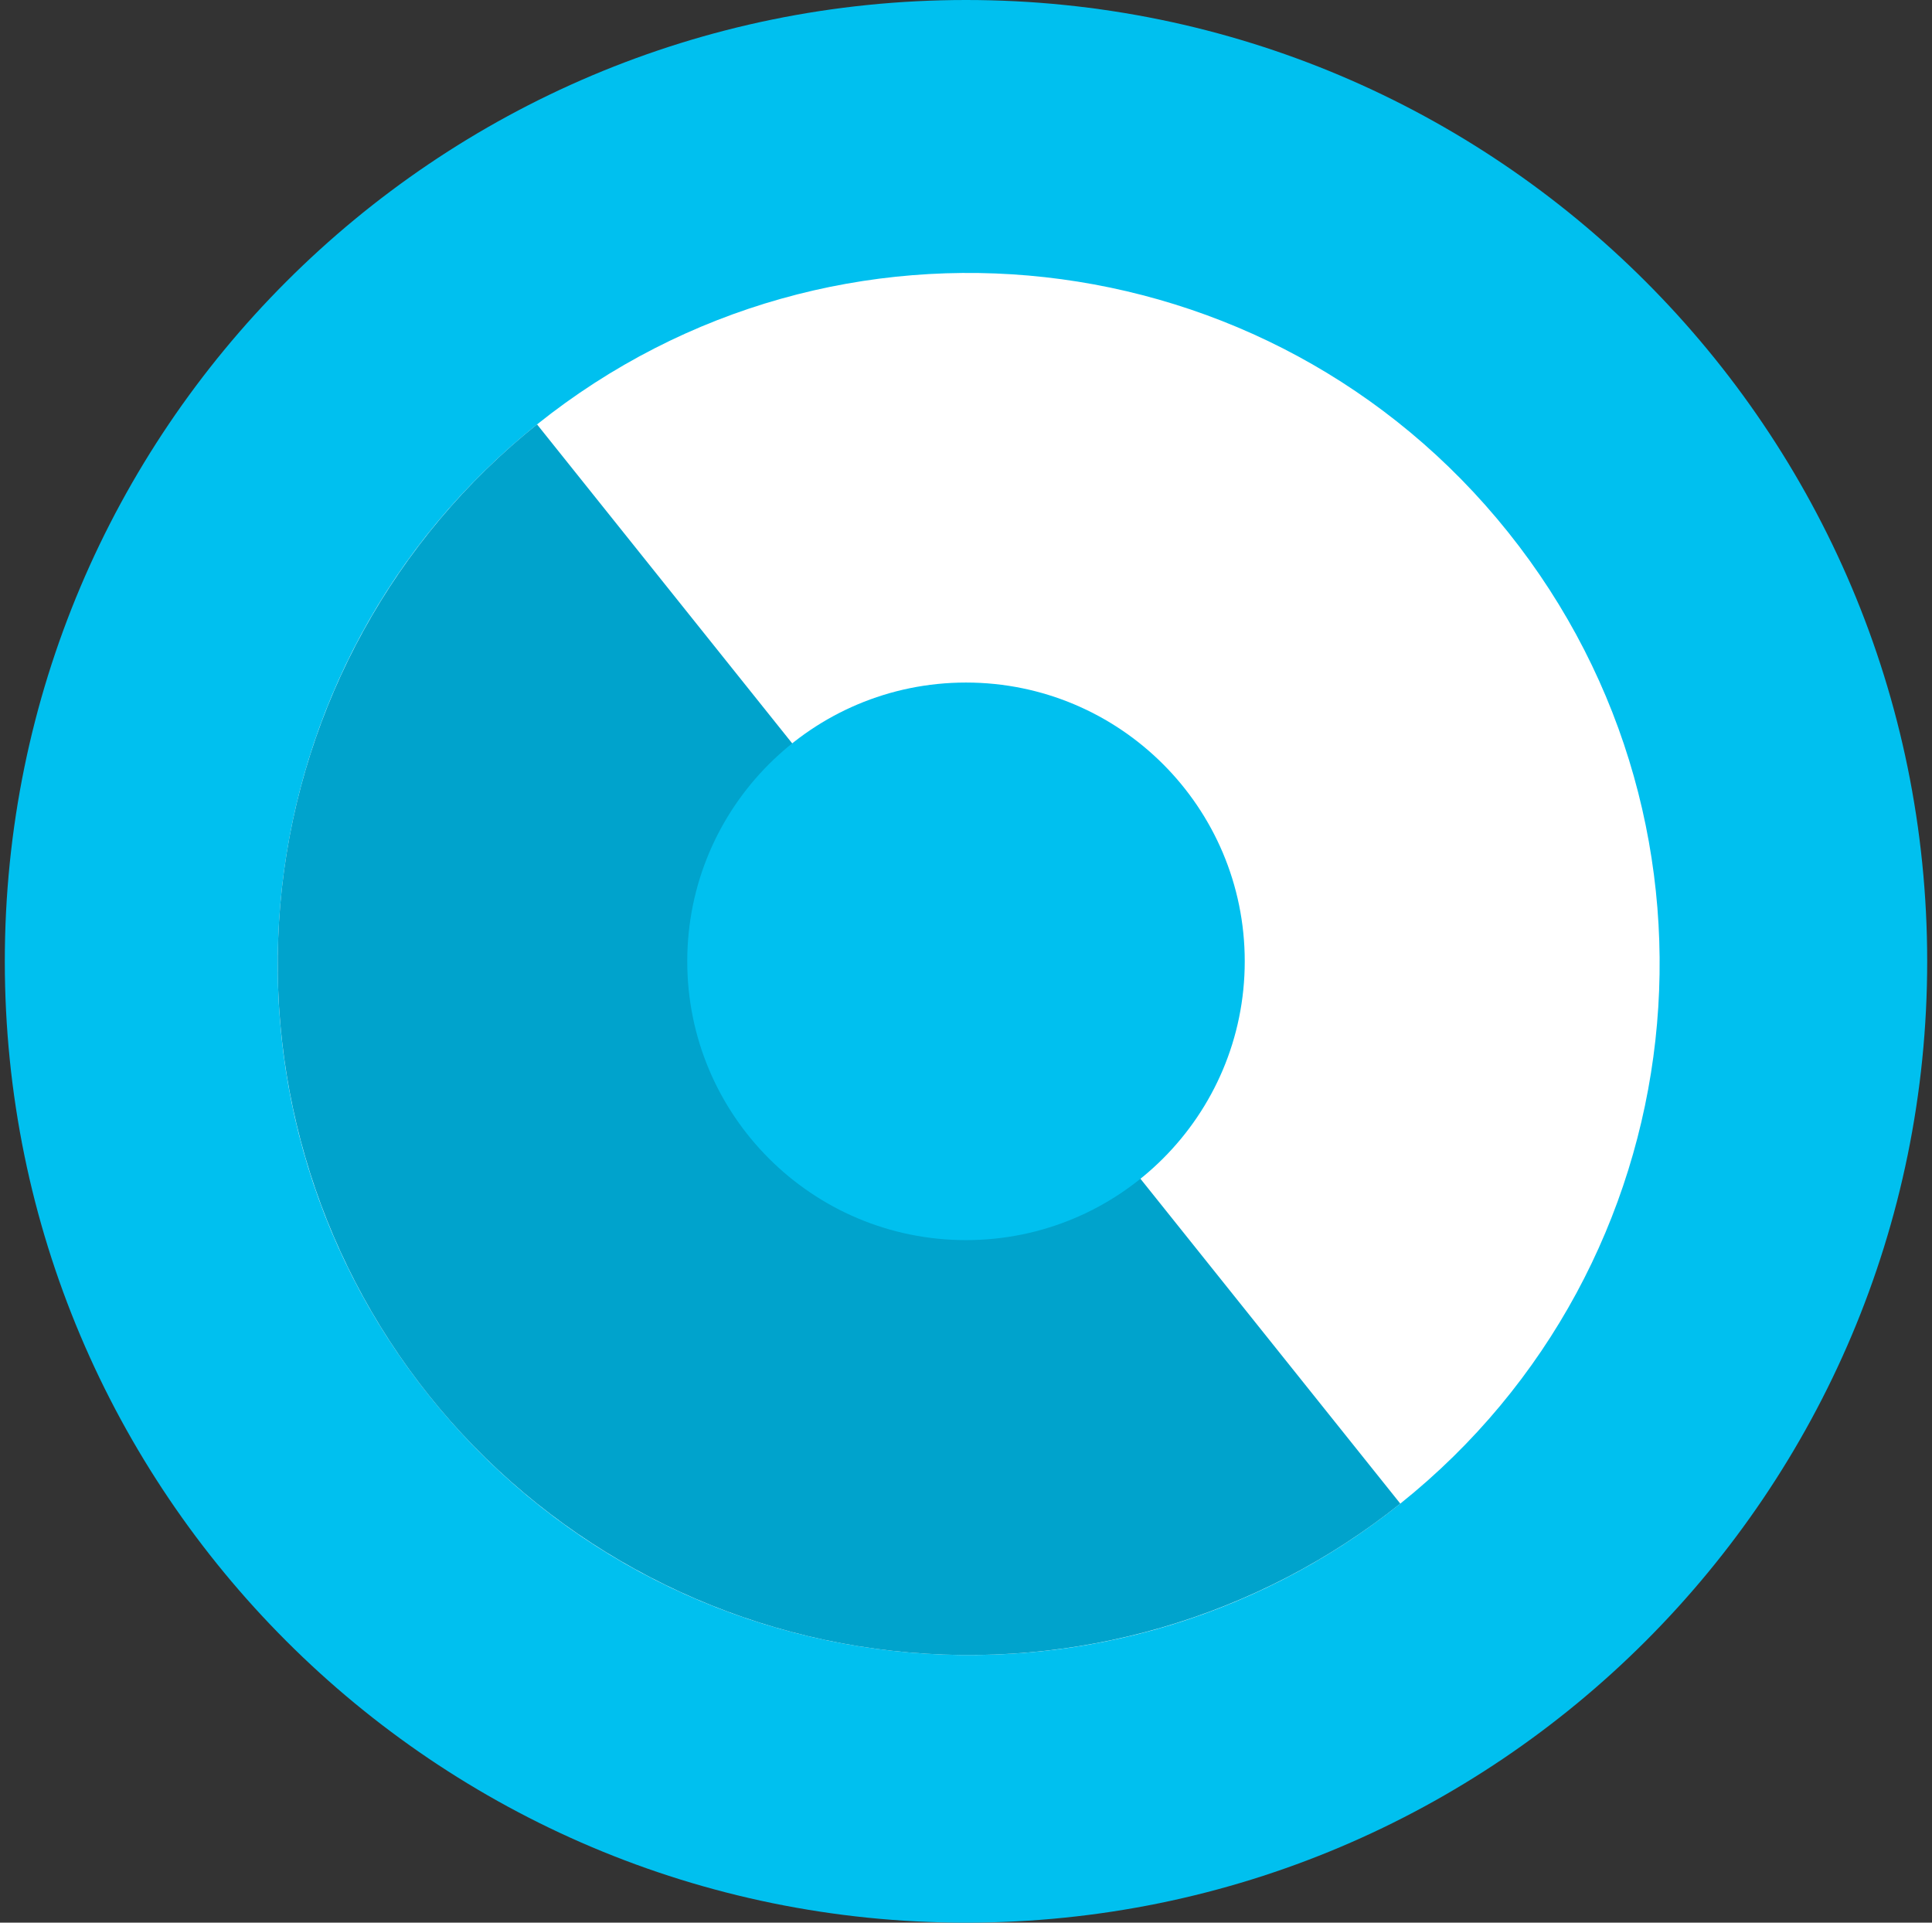 <svg width="201" height="200" viewBox="0 0 201 200" fill="none" xmlns="http://www.w3.org/2000/svg">
<rect x="0" y="0" width="201" height="200" fill="#333333" stroke="none"/>
<g clip-path="url(#clip0_1433_81)">
<path d="M200.5 100C200.5 44.772 155.728 0 100.5 0C45.272 0 0.5 44.772 0.5 100C0.5 155.228 45.272 200 100.5 200C155.728 200 200.5 155.228 200.5 100Z" fill="#00C0EF"/>
<path d="M145.684 156.41C176.685 131.609 181.711 86.373 156.91 55.373C132.11 24.372 86.874 19.346 55.874 44.147C24.873 68.947 19.847 114.183 44.647 145.183C69.448 176.184 114.684 181.21 145.684 156.41Z" fill="white"/>
<path d="M55.873 44.147C40.986 56.056 31.44 73.392 29.334 92.34C27.229 111.288 32.737 130.296 44.647 145.183C56.556 160.07 73.892 169.617 92.84 171.722C111.788 173.827 130.796 168.319 145.683 156.41L100.778 100.278L55.873 44.147Z" fill="#00A3CC"/>
<path d="M100.5 129C116.516 129 129.5 116.016 129.5 100C129.5 83.984 116.516 71 100.5 71C84.484 71 71.5 83.984 71.5 100C71.5 116.016 84.484 129 100.5 129Z" fill="#00C0EF"/>
</g>
<defs>
<clipPath id="clip0_1433_81">
<rect width="200" height="200" fill="white" transform="translate(0.5)"/>
</clipPath>
</defs>
</svg>
